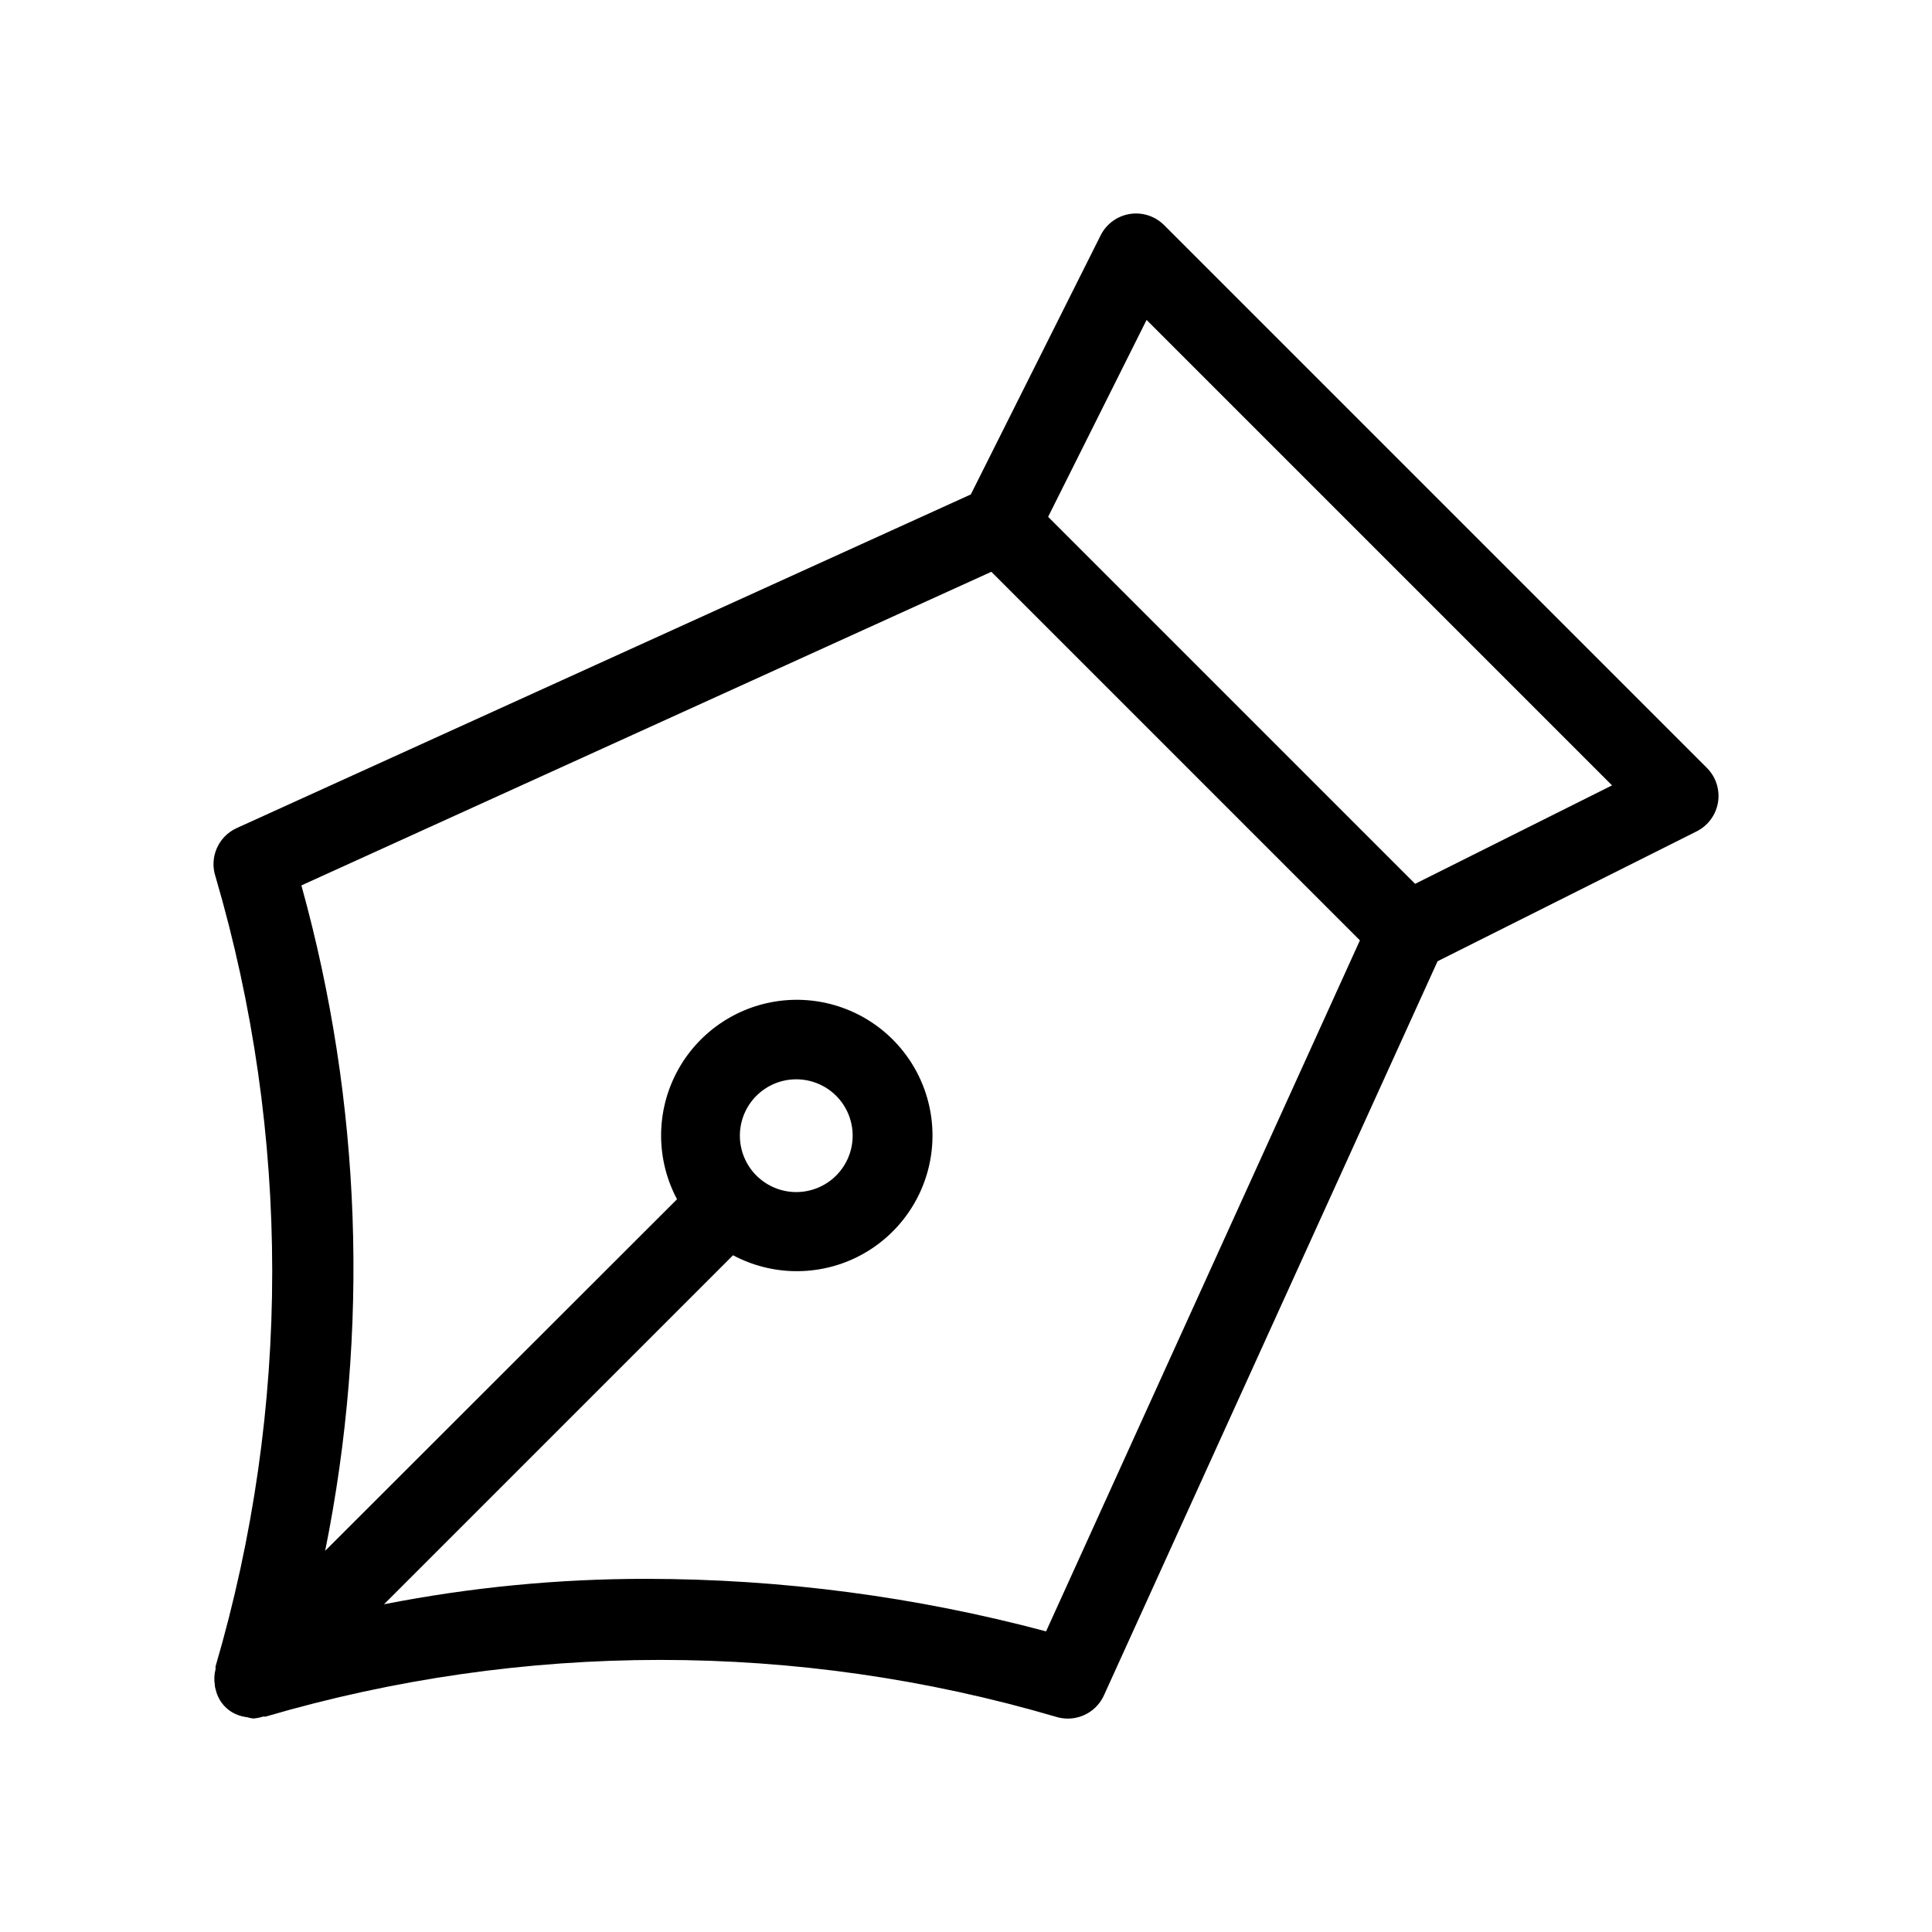 <?xml version="1.0" encoding="UTF-8"?>
<!-- Uploaded to: ICON Repo, www.svgrepo.com, Generator: ICON Repo Mixer Tools -->
<svg fill="#000000" width="800px" height="800px" version="1.1" viewBox="144 144 512 512" xmlns="http://www.w3.org/2000/svg">
 <path d="m596.36 347.52-143.88-143.88c-2.387-2.379-5.769-3.469-9.098-2.93-3.324 0.539-6.188 2.644-7.699 5.656l-34.406 68.664-194.55 88.422c-4.891 2.227-7.312 7.789-5.602 12.887 20.02 68.32 20.02 140.95 0 209.27v0.734c-0.355 1.371-0.418 2.801-0.191 4.199 0 0.441 0.125 0.859 0.25 1.301h0.004c0.809 3.473 3.519 6.184 6.988 6.992 0.441 0.113 0.891 0.199 1.344 0.25 0.508 0.152 1.027 0.266 1.555 0.336 0.891-0.066 1.77-0.234 2.625-0.504h0.691c68.324-20.031 140.96-20.031 209.29 0 1.074 0.352 2.191 0.527 3.32 0.527 4.113-0.004 7.848-2.406 9.551-6.152l88.418-194.55 68.664-34.426c3.012-1.512 5.117-4.375 5.656-7.699 0.539-3.328-0.547-6.711-2.926-9.094zm-175.14 228.81c-34.535-9.211-70.121-13.891-105.86-13.918-23.359-0.02-46.668 2.234-69.59 6.738l92.492-92.492c10.227 5.445 22.453 5.629 32.84 0.496 10.383-5.137 17.66-14.965 19.543-26.398 1.879-11.434-1.863-23.07-10.059-31.266-8.191-8.191-19.832-11.934-31.266-10.055-11.43 1.883-21.258 9.156-26.395 19.543s-4.953 22.613 0.492 32.84l-93.246 93.164c11.809-58.457 9.648-118.87-6.297-176.34l182.84-83.109 97.676 97.676zm-76.77-141.93c2.805-2.801 6.606-4.371 10.57-4.371 3.961 0 7.762 1.57 10.57 4.371 2.801 2.801 4.375 6.602 4.375 10.566s-1.574 7.766-4.379 10.57c-2.801 2.801-6.602 4.375-10.566 4.375-3.965 0-7.766-1.574-10.57-4.375-2.801-2.805-4.375-6.606-4.375-10.57s1.574-7.766 4.375-10.566zm174.57-56.176-97.258-97.258 26.094-52.184 123.35 123.35z"/>
</svg>